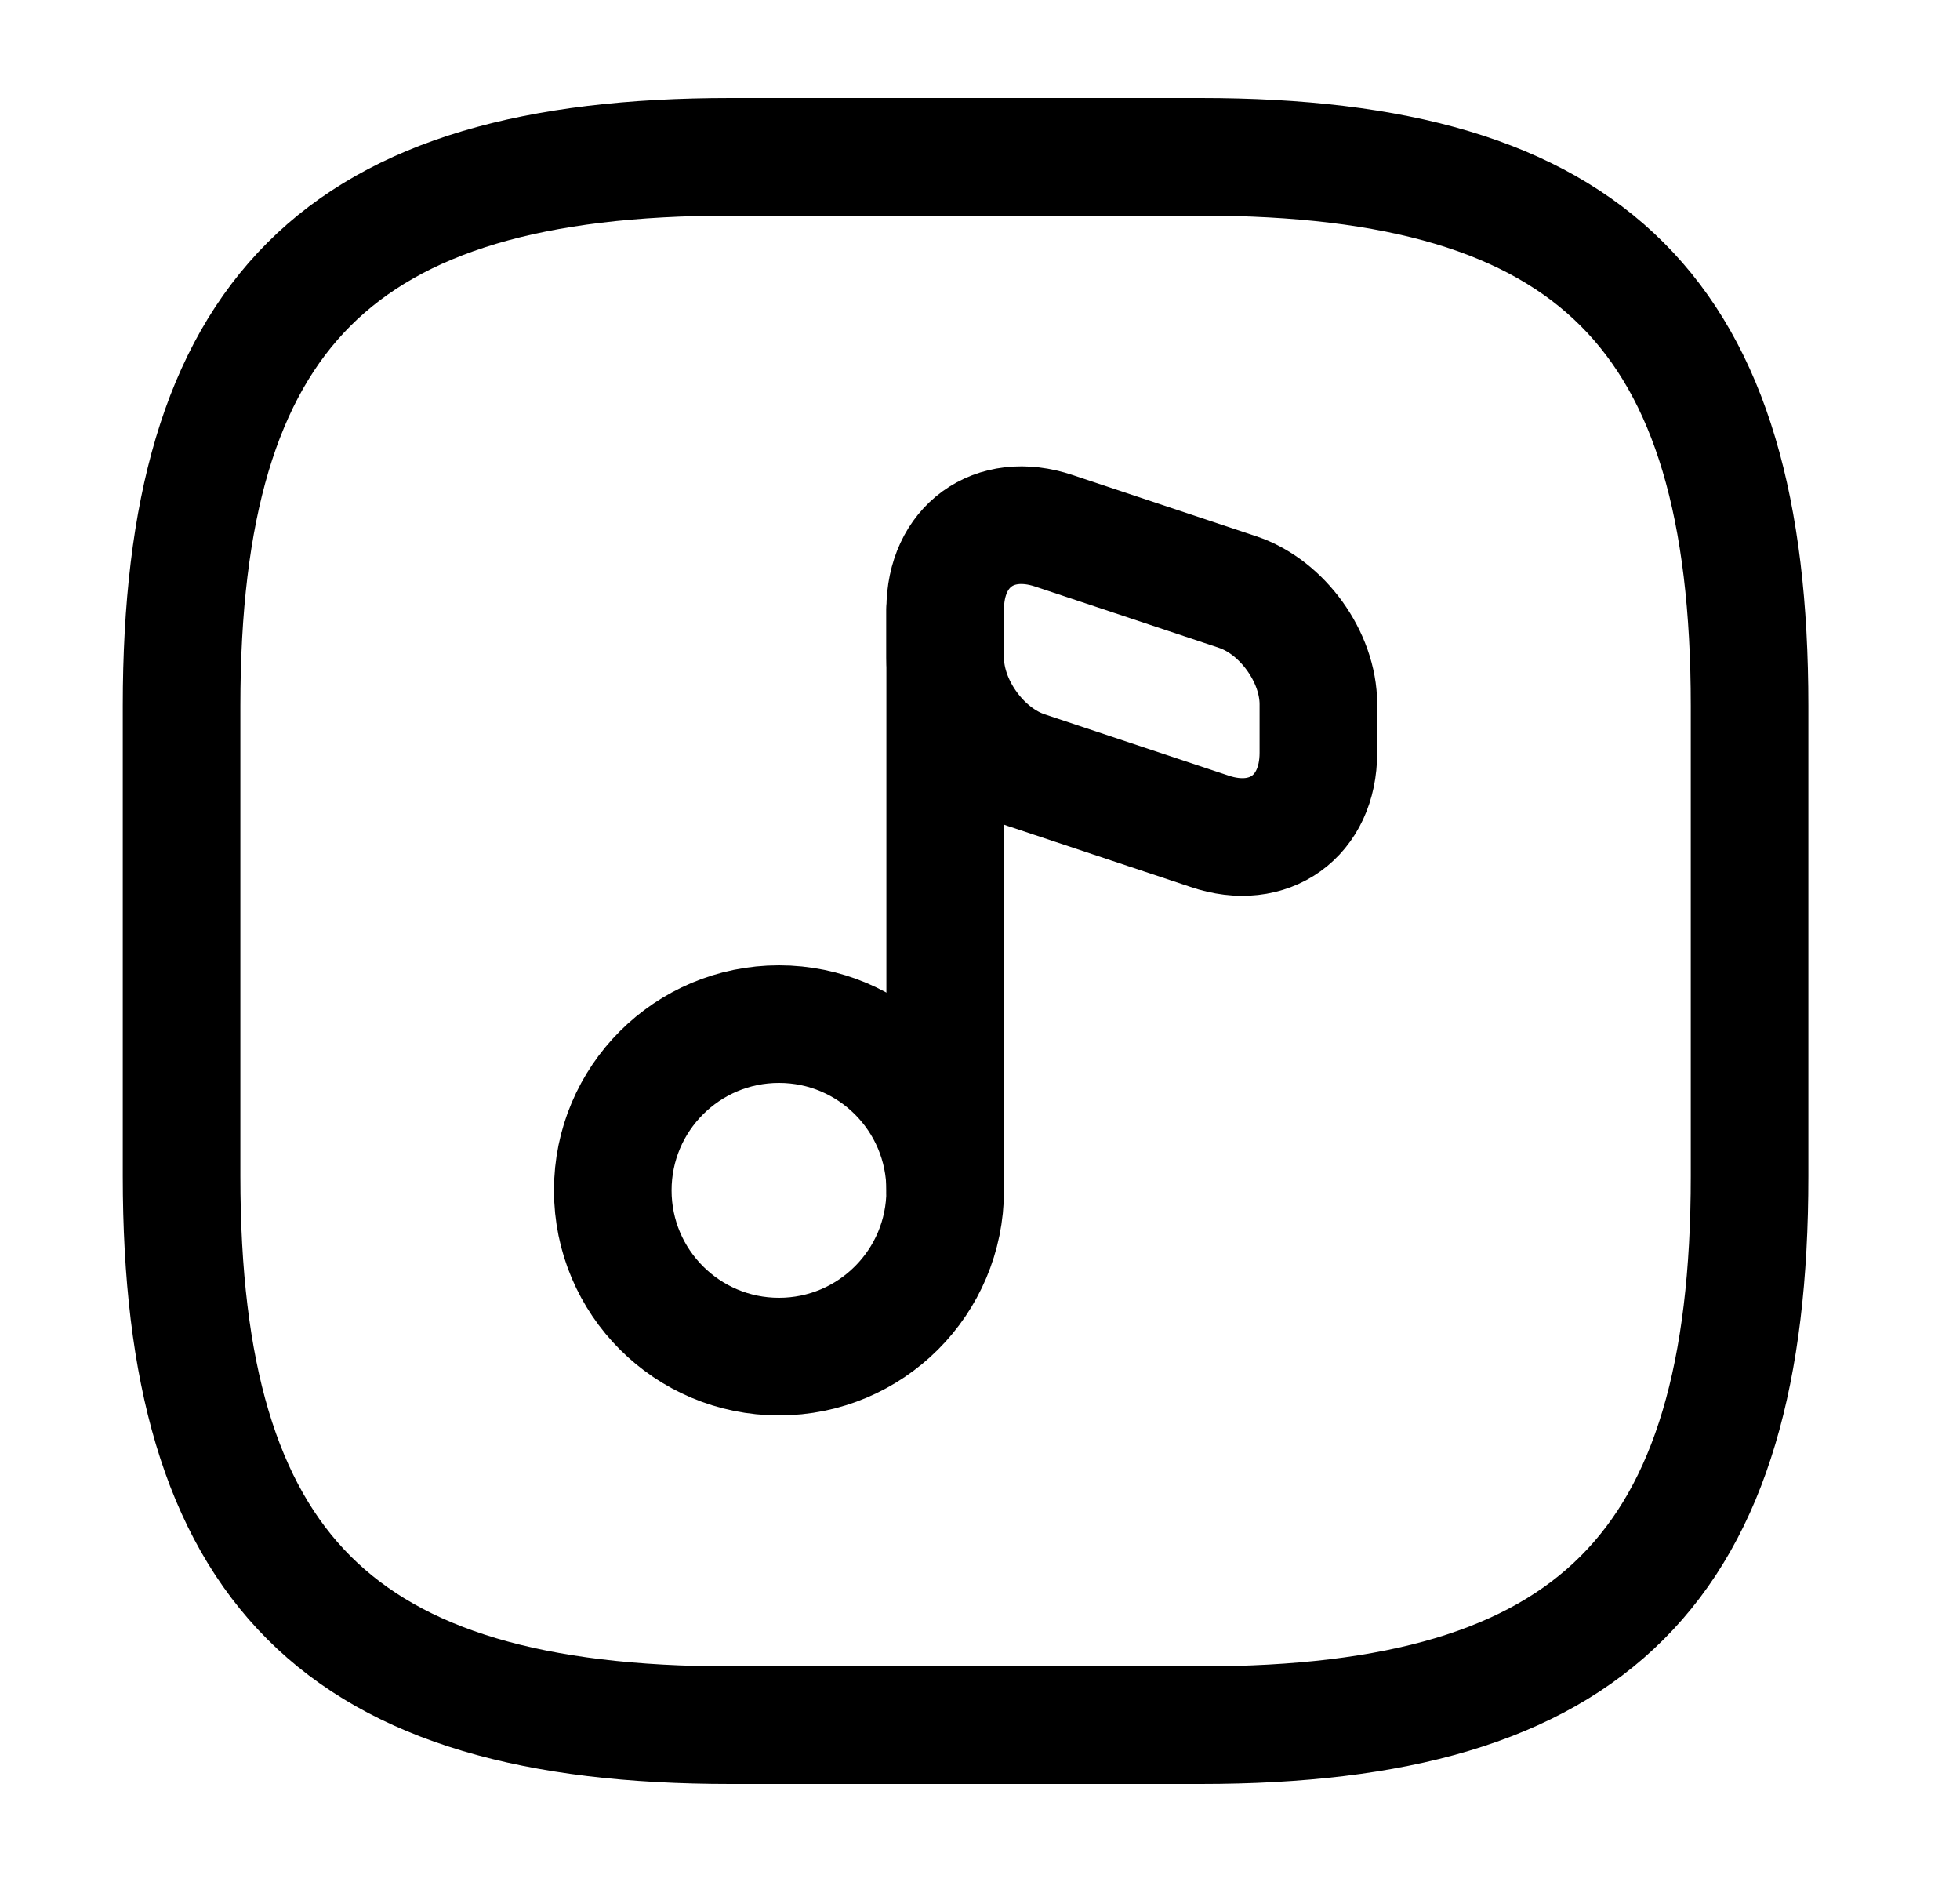 <svg width="25" height="24" viewBox="0 0 25 24" fill="none" xmlns="http://www.w3.org/2000/svg">
<path d="M22.316 15V9C22.316 4 20.316 2 15.316 2H9.316C4.316 2 2.316 4 2.316 9V15C2.316 20 4.316 22 9.316 22H15.316C20.316 22 22.316 20 22.316 15Z" stroke="currentColor" stroke-width="1.5" stroke-linecap="round" stroke-linejoin="round"/>
<path d="M9.936 17.3C11.107 17.3 12.056 16.351 12.056 15.18C12.056 14.009 11.107 13.06 9.936 13.06C8.765 13.06 7.816 14.009 7.816 15.18C7.816 16.351 8.765 17.3 9.936 17.3Z" stroke="currentColor" stroke-width="1.5" stroke-linecap="round" stroke-linejoin="round"/>
<path d="M12.056 15.18V7.77" stroke="currentColor" stroke-width="1.5" stroke-linecap="round" stroke-linejoin="round"/>
<path d="M13.446 6.77L15.786 7.55C16.356 7.74 16.816 8.38 16.816 8.98V9.6C16.816 10.41 16.186 10.86 15.426 10.6L13.086 9.82C12.516 9.63 12.056 8.99 12.056 8.39V7.77C12.056 6.97 12.676 6.51 13.446 6.77Z" stroke="currentColor" stroke-width="1.5" stroke-linecap="round" stroke-linejoin="round"/>
</svg>
